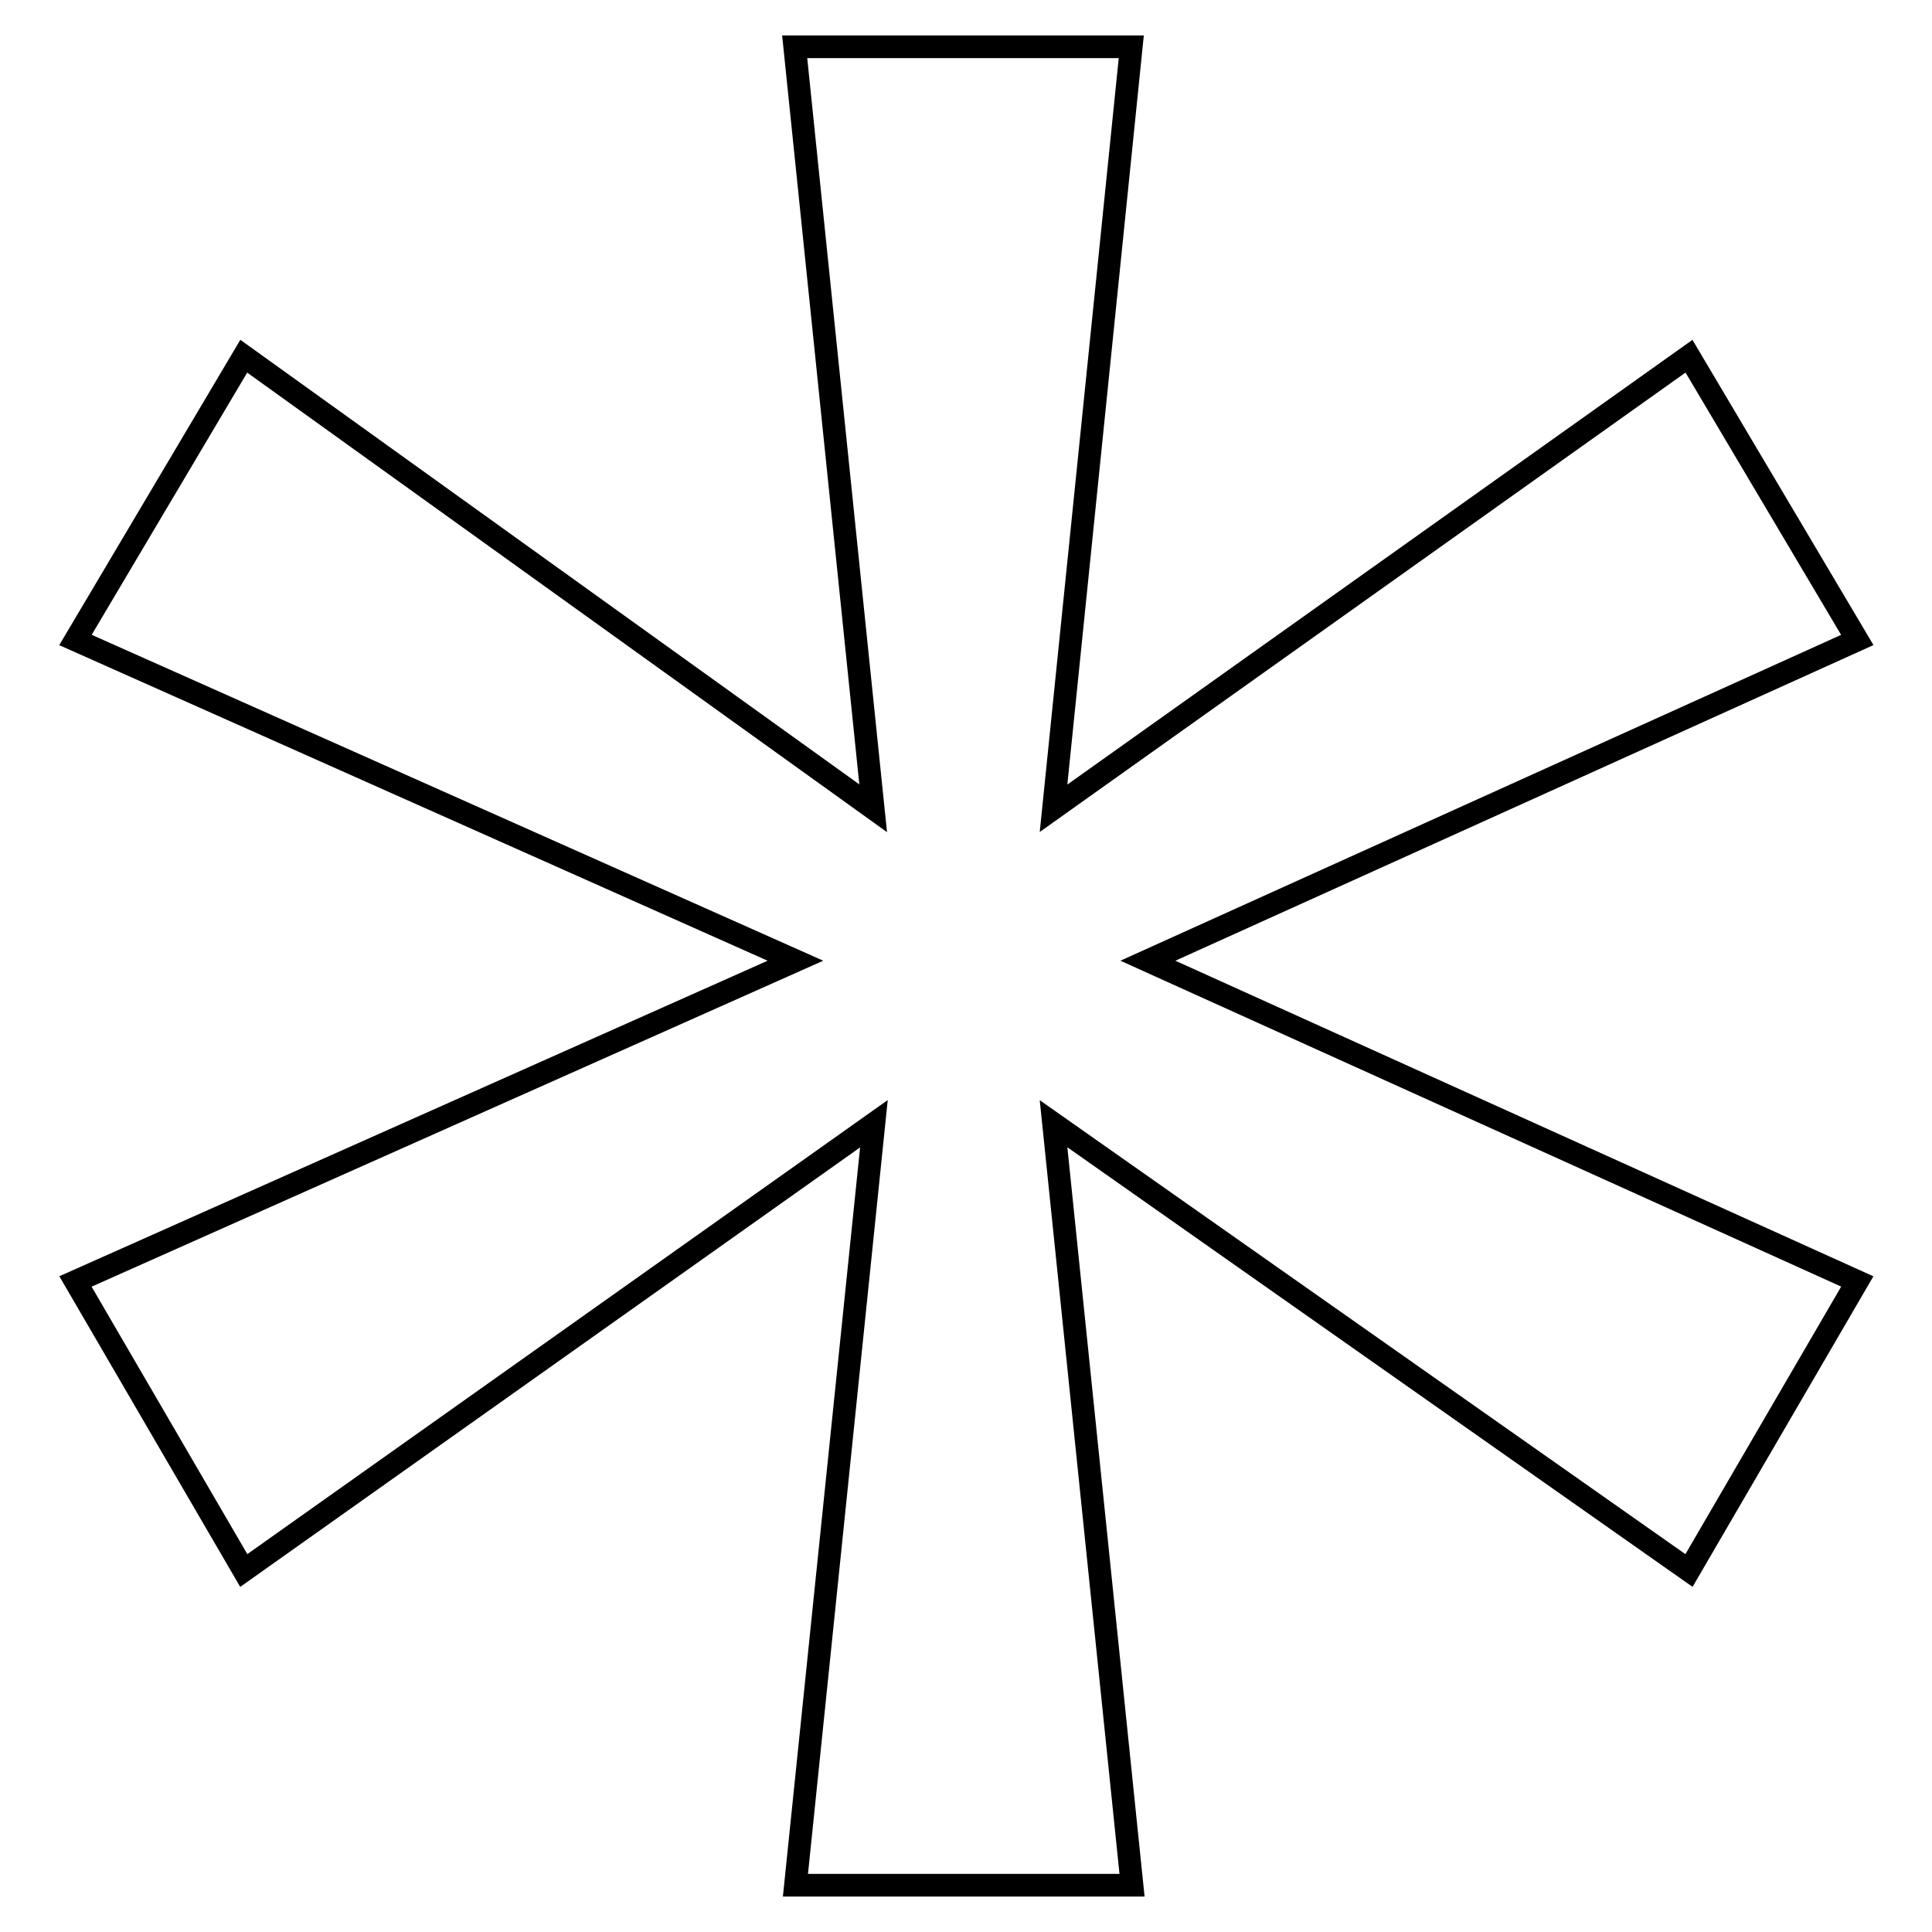 <?xml version="1.0" encoding="utf-8"?>
<!-- Svg Vector Icons : http://www.onlinewebfonts.com/icon -->
<!DOCTYPE svg PUBLIC "-//W3C//DTD SVG 1.1//EN" "http://www.w3.org/Graphics/SVG/1.1/DTD/svg11.dtd">
<svg version="1.1" xmlns="http://www.w3.org/2000/svg" xmlns:xlink="http://www.w3.org/1999/xlink" x="0px" y="0px" viewBox="0 0 256 256" enable-background="new 0 0 256 256" xml:space="preserve">
<g><g><path stroke-width="3" fill-opacity="0" stroke="#000000"  d="M32.3,208.1l83.5-59.2l-10.4,100.9h44.6l-10.4-100.9l84.2,59.2l22.3-38.3l-94-42.5l94-42.5l-22.3-37.6l-84.2,59.9L149.9,6.2h-44.6l10.4,100.9L32.3,47.2L10,84.8l95.4,42.5L10,169.8L32.3,208.1z"/></g></g>
</svg>